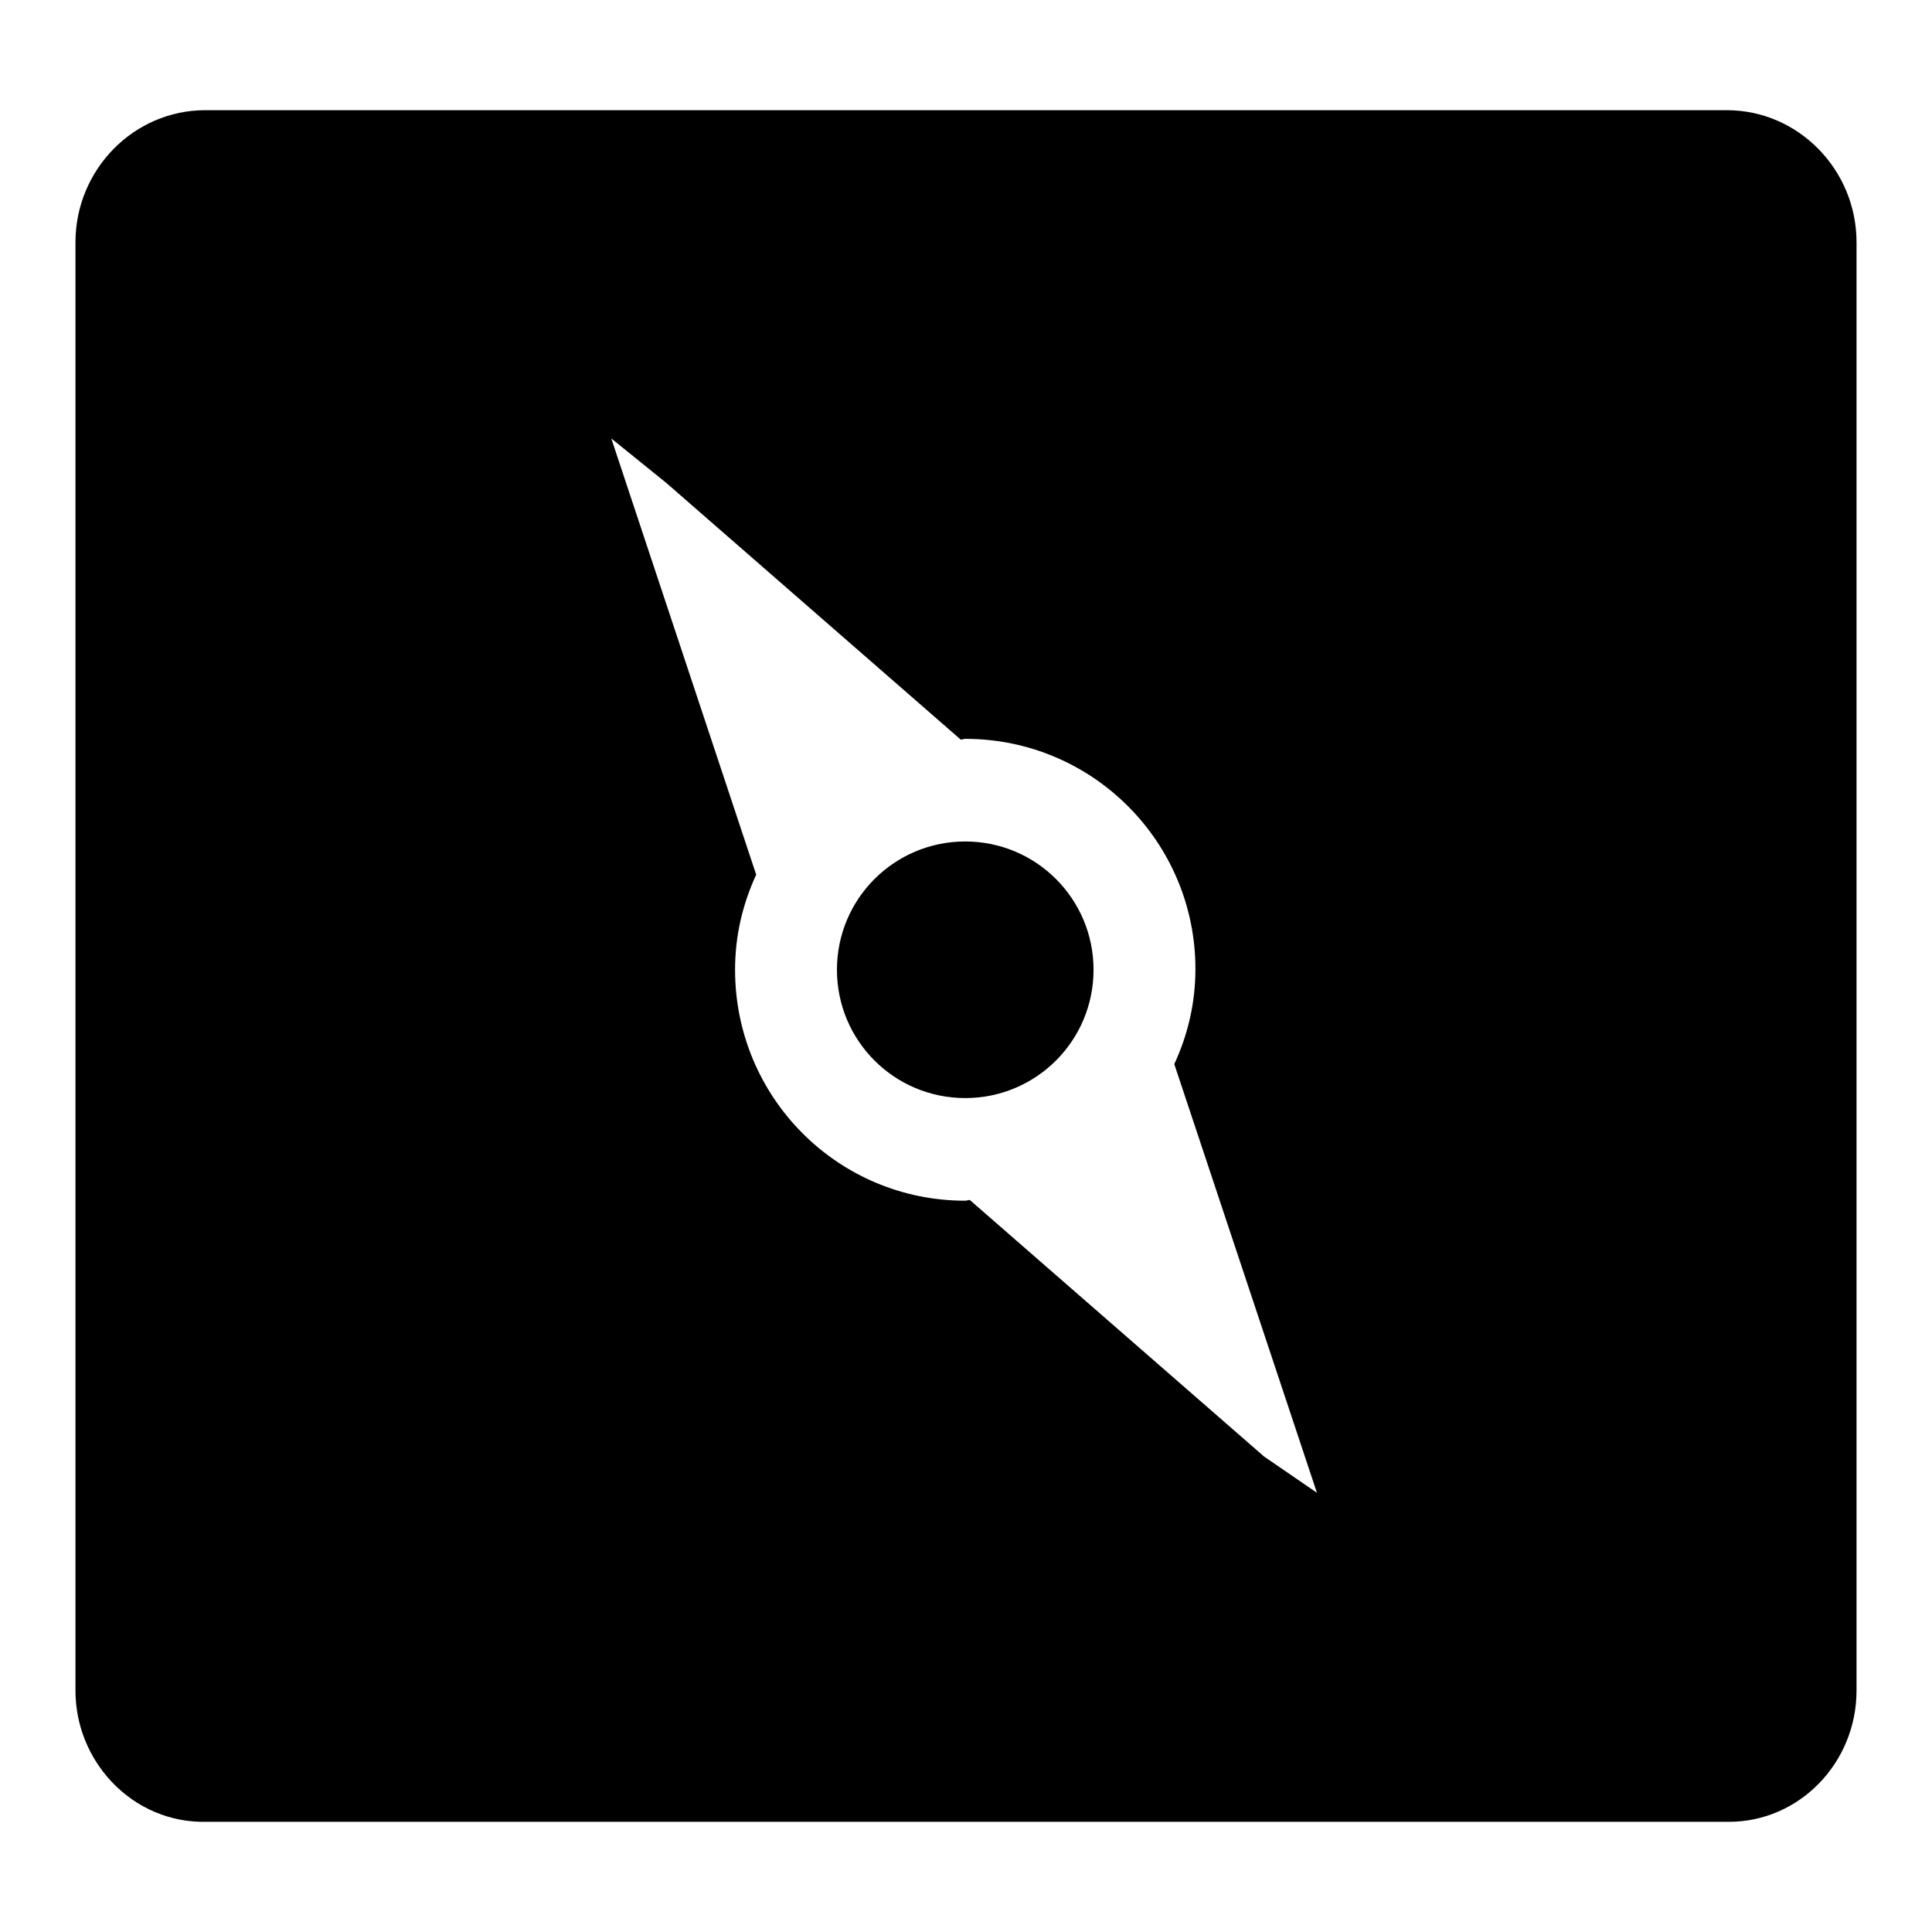 <?xml version="1.0" encoding="utf-8"?>
<!-- Svg Vector Icons : http://www.onlinewebfonts.com/icon -->
<!DOCTYPE svg PUBLIC "-//W3C//DTD SVG 1.1//EN" "http://www.w3.org/Graphics/SVG/1.1/DTD/svg11.dtd">
<svg version="1.1" xmlns="http://www.w3.org/2000/svg" xmlns:xlink="http://www.w3.org/1999/xlink" x="0px" y="0px" viewBox="0 0 256 256" enable-background="new 0 0 256 256" xml:space="preserve">
<g> <path fill="#000000" d="M228.8,14.6H27.2c-9.5,0-17.2,7.9-17.2,17.5V224c0,4.5,1.7,8.8,4.8,12.1c3.3,3.5,7.8,5.4,12.5,5.3h201.4 c0.1,0,0.3,0,0.4,0c9.3,0,16.9-7.8,16.9-17.4V32.1C246,22.5,238.3,14.6,228.8,14.6z M227.8,223.2H28.2V32.8h199.6V223.2z M19.9,27 v205.1h215.4V27H19.9z M167.5,193l-39-34c-0.2,0-0.4,0.1-0.6,0.1c-16.9,0-30.5-13.7-30.5-30.6c0-4.5,1-8.7,2.8-12.6L81,58.1 l7.3,5.9l39,34c0.2,0,0.4-0.1,0.6-0.1c16.9,0,30.5,13.7,30.5,30.5c0,4.5-1,8.7-2.8,12.6l18.9,56.8L167.5,193z M127.9,111.5 c-9.4,0-17,7.6-17,17c0,9.4,7.6,17,17,17c9.4,0,17-7.6,17-17C144.9,119.1,137.3,111.5,127.9,111.5z"/></g>
</svg>